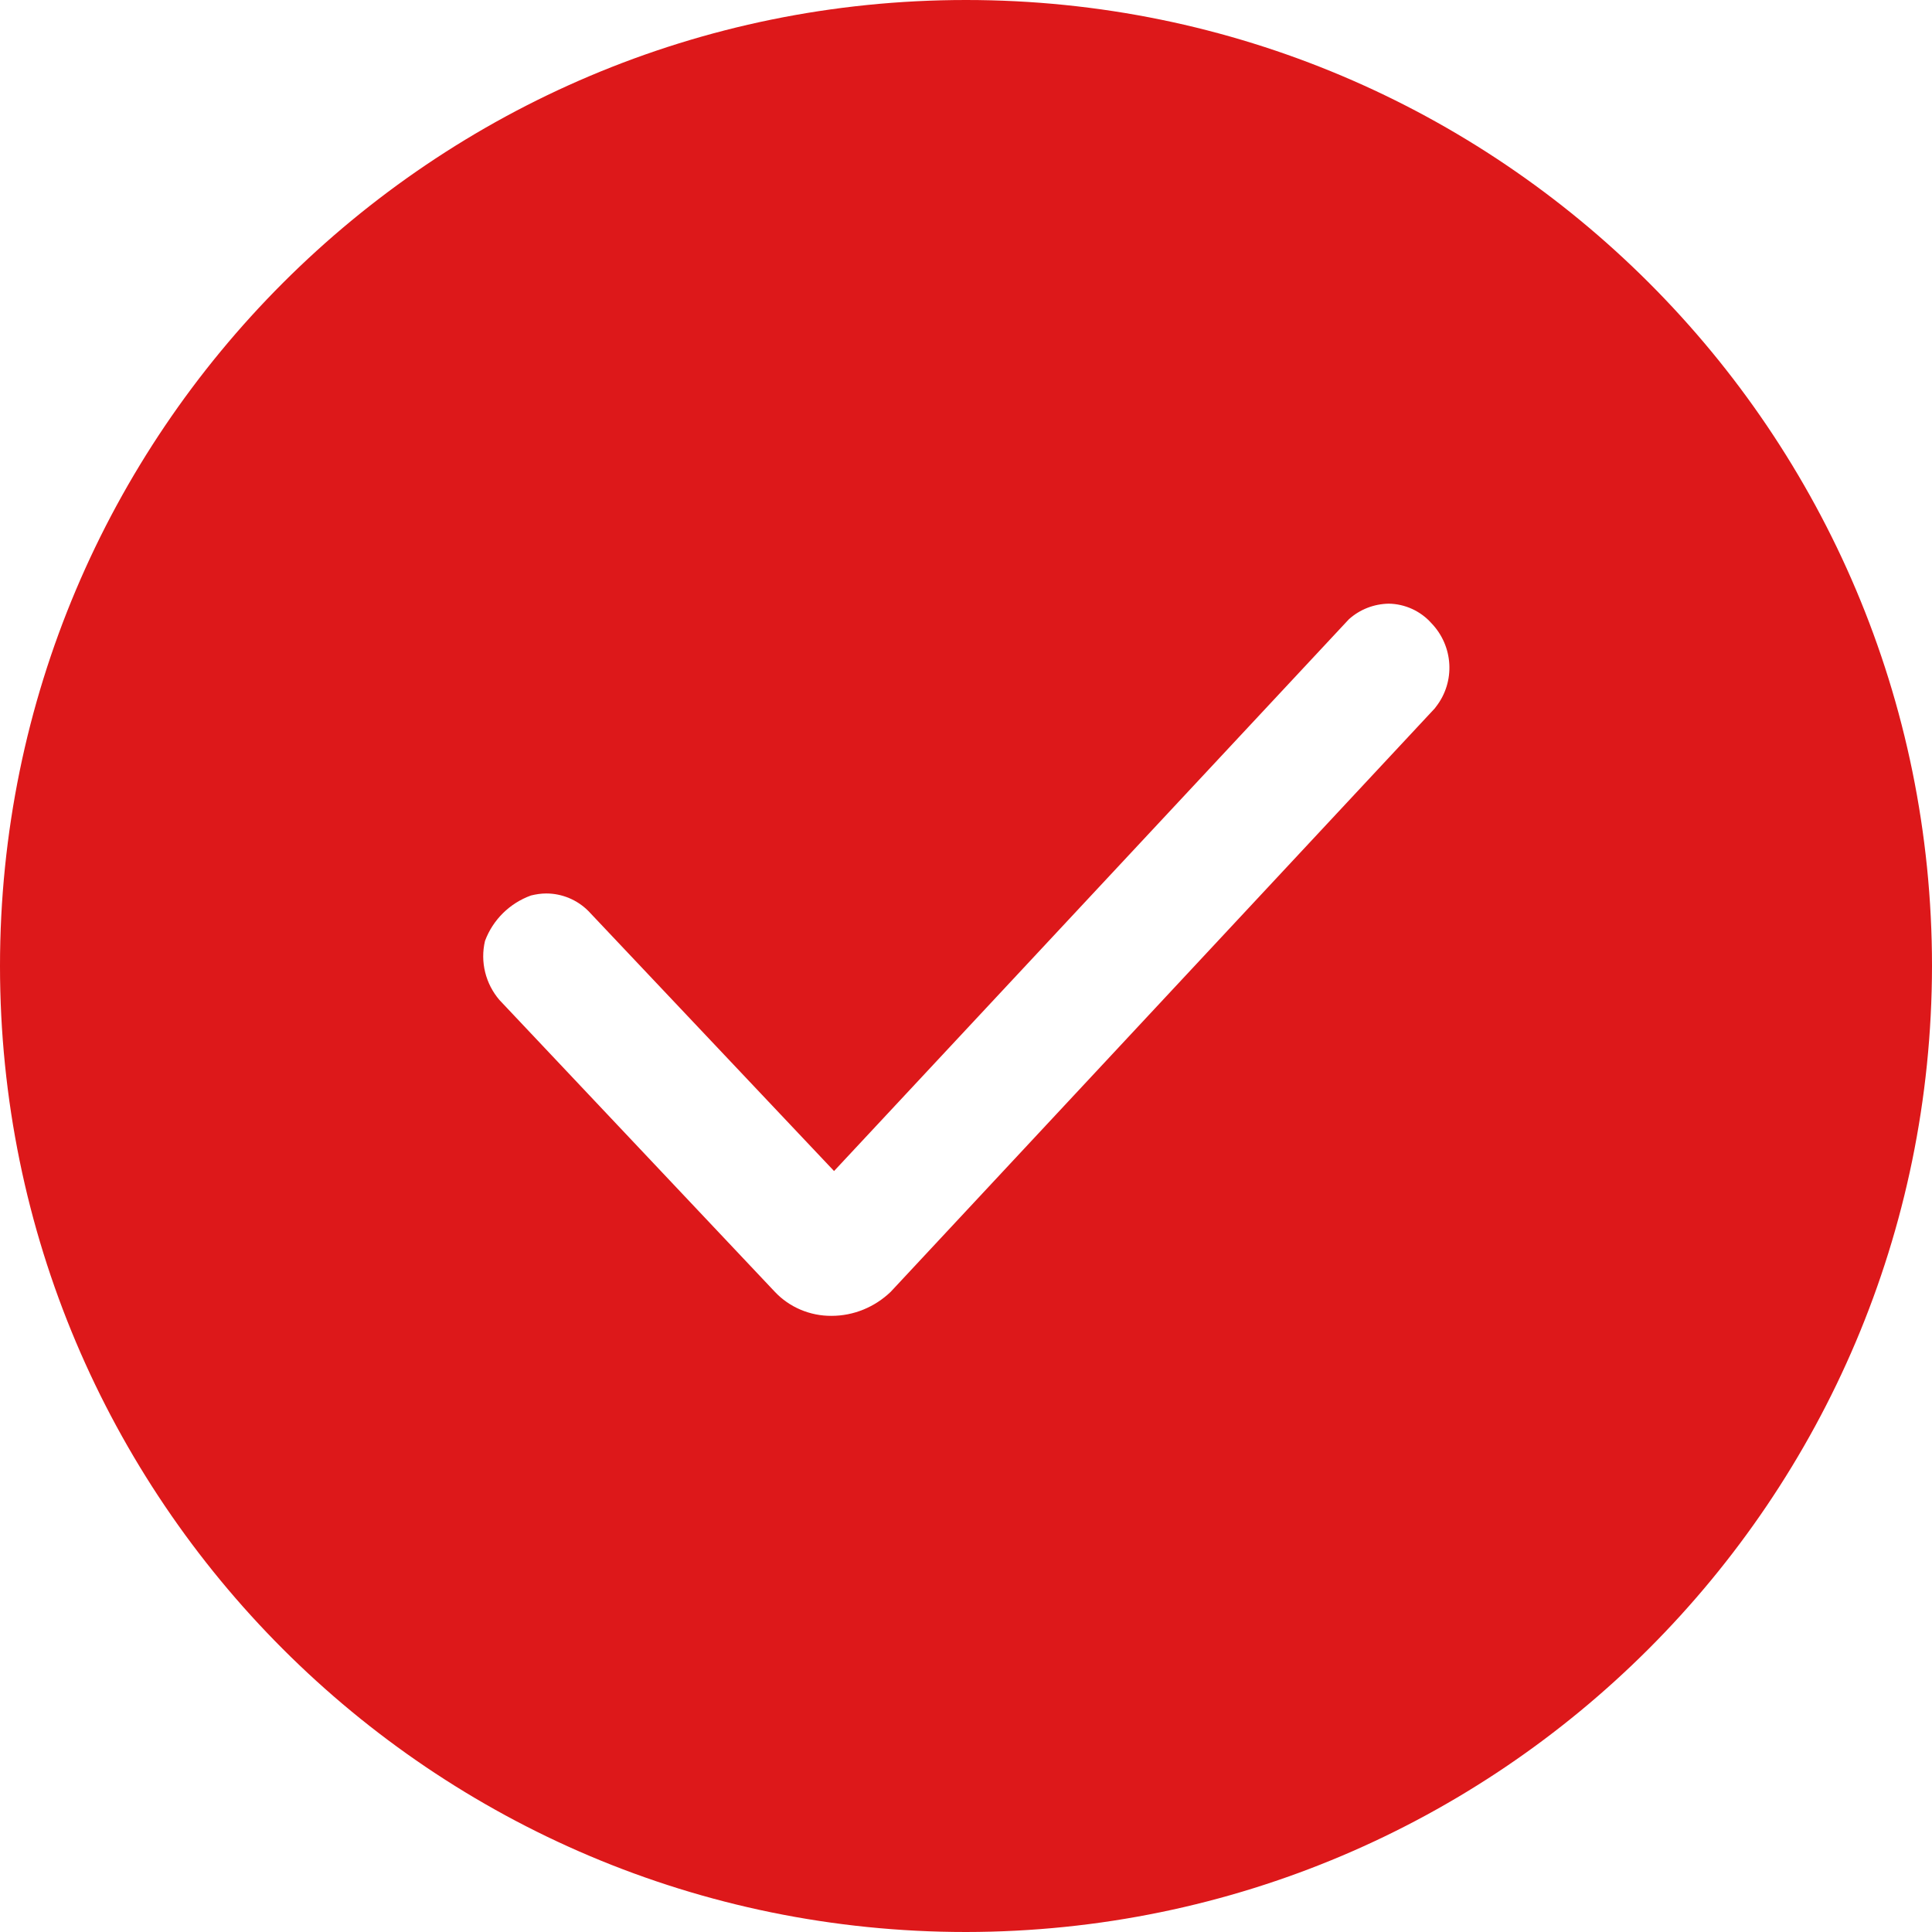 <?xml version="1.0" encoding="UTF-8"?>
<svg width="24px" height="24px" viewBox="0 0 24 24" version="1.1" xmlns="http://www.w3.org/2000/svg" xmlns:xlink="http://www.w3.org/1999/xlink">
    <title>编组备份 2@1x</title>
    <g id="页面-1" stroke="none" stroke-width="1" fill="none" fill-rule="evenodd">
        <g id="编组备份-2" fill="#DD181A" fill-rule="nonzero">
            <path d="M12,24 C5.372,24 0,18.628 0,12 C0,5.372 5.372,0 12,0 C18.628,0 24,5.372 24,12 C23.993,18.623 18.626,23.993 12,24 Z M6.785,11.099 C6.721,11.099 6.658,11.109 6.596,11.124 C6.331,11.22 6.123,11.426 6.025,11.688 C5.963,11.948 6.032,12.221 6.204,12.422 L9.625,16.047 C9.806,16.24 10.064,16.348 10.329,16.346 C10.604,16.346 10.866,16.238 11.065,16.047 L17.823,8.8 L17.838,8.78 C18.081,8.469 18.056,8.027 17.782,7.742 C17.647,7.59 17.453,7.502 17.252,7.499 C17.067,7.502 16.891,7.571 16.756,7.693 L10.361,14.547 L7.31,11.318 C7.171,11.178 6.982,11.099 6.785,11.099 Z" id="形状"></path>
        </g>
    </g>
</svg>
